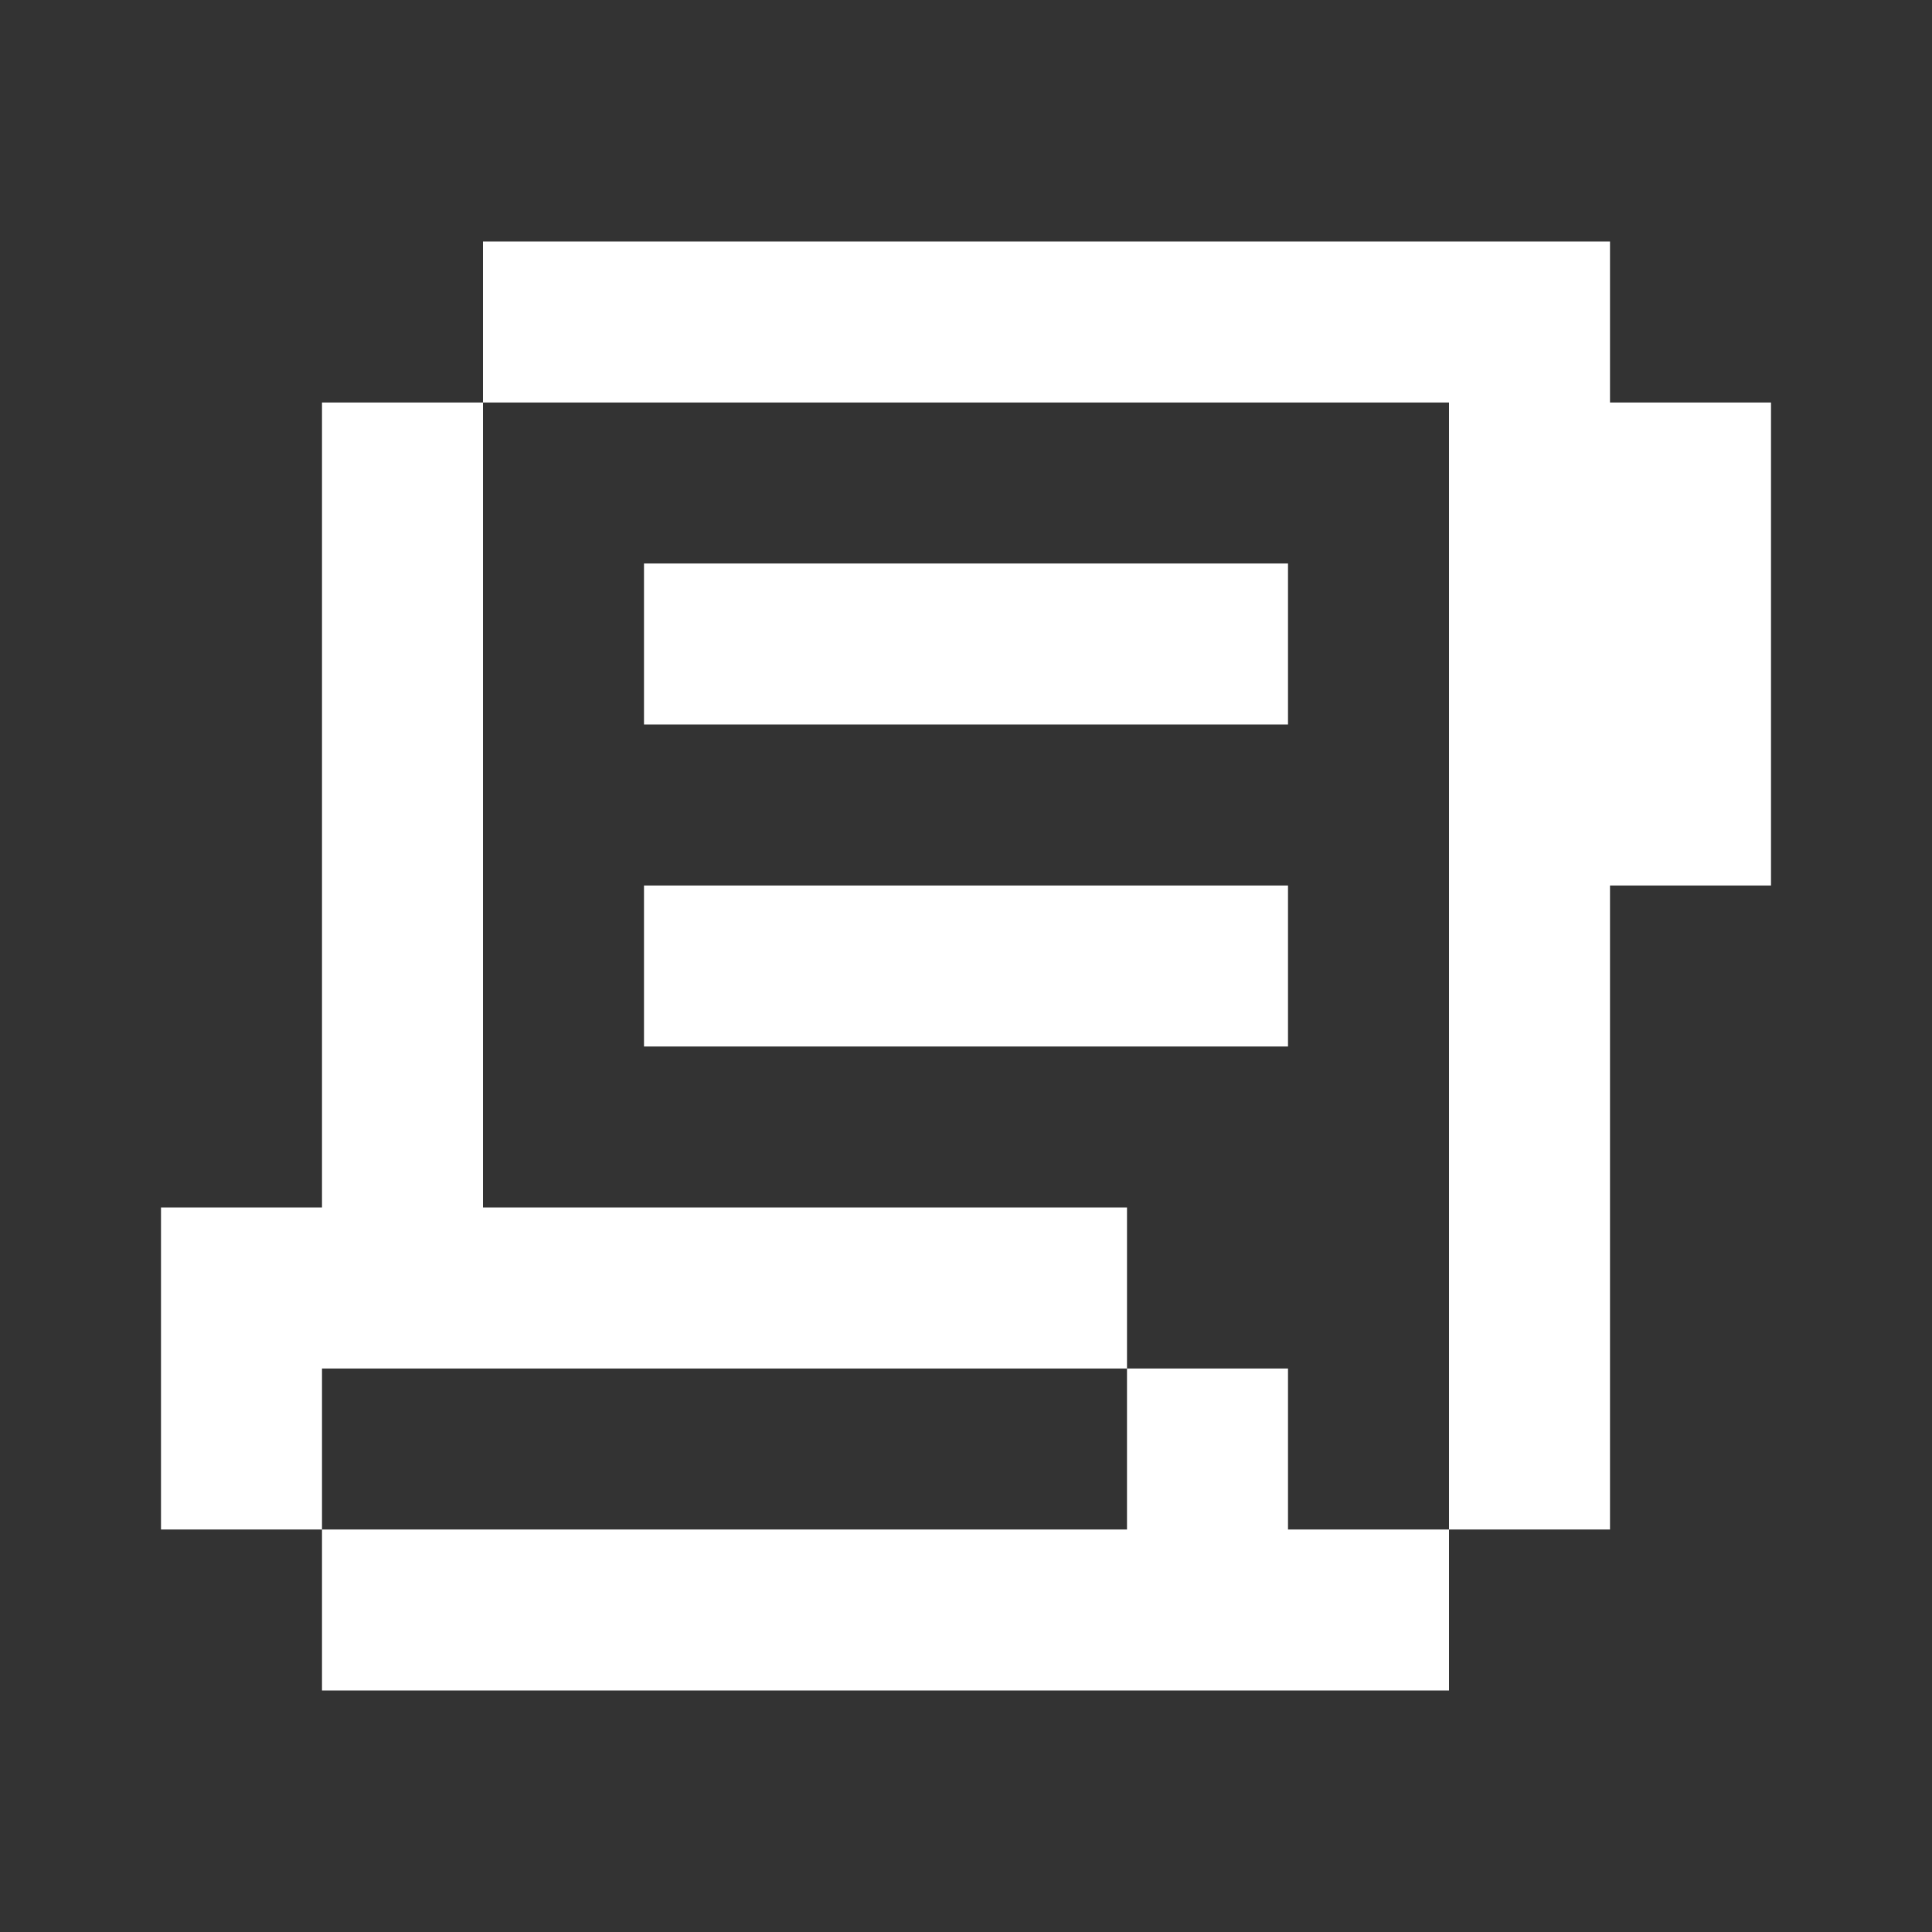 <svg width="24" height="24" viewBox="0 0 24 24" fill="none" xmlns="http://www.w3.org/2000/svg">
<rect x="0" y="0" width="24" height="24" fill="#333333" stroke="none"/>
<path d="M16 19H18V21H4V19H14V17H16V19ZM6 15H14V17H4V19H2V15H4V5H6V15ZM20 5H22V11H20V19H18V5H6V3H20V5ZM16 13H8V11H16V13ZM16 9H8V7H16V9Z" fill="white"/>
</svg>
